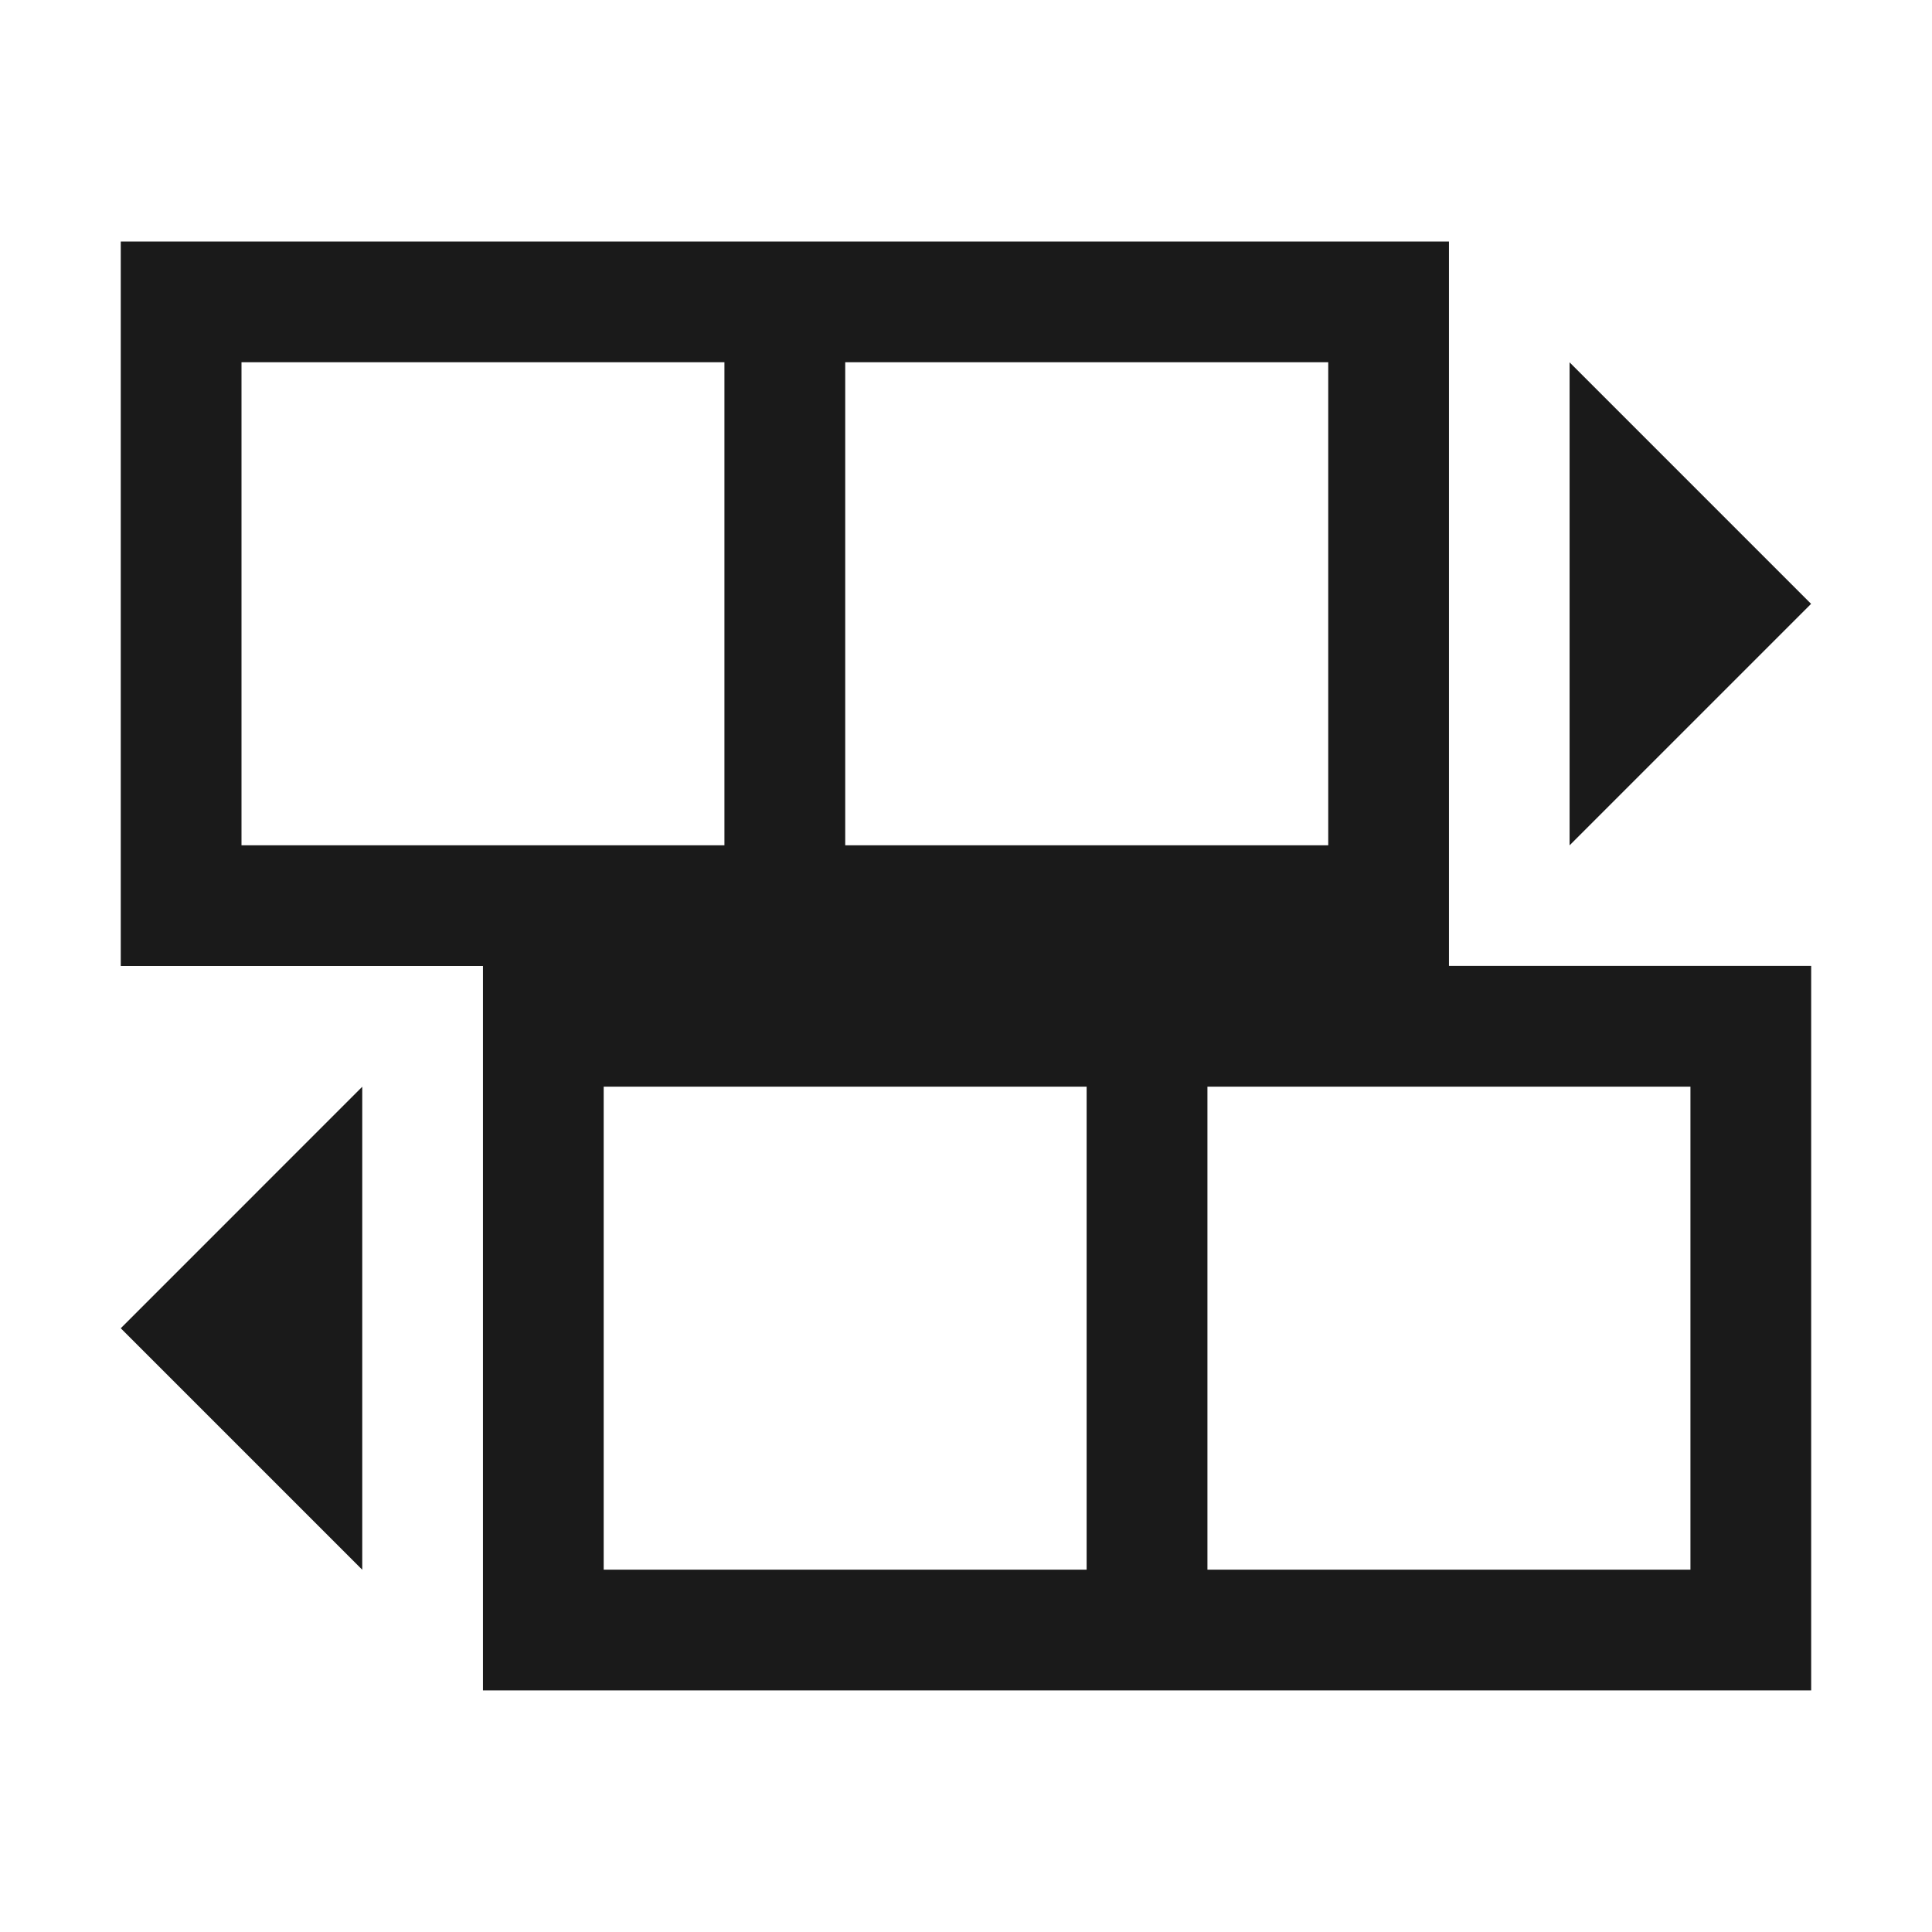 <?xml version="1.0" encoding="UTF-8"?>
<!DOCTYPE svg PUBLIC "-//W3C//DTD SVG 1.1//EN" "http://www.w3.org/Graphics/SVG/1.1/DTD/svg11.dtd">
<!-- Creator: CorelDRAW -->
<svg xmlns="http://www.w3.org/2000/svg" xml:space="preserve" width="150px" height="150px" version="1.1" style="shape-rendering:geometricPrecision; text-rendering:geometricPrecision; image-rendering:optimizeQuality; fill-rule:evenodd; clip-rule:evenodd"
viewBox="0 0 150.002 150.002"
 xmlns:xlink="http://www.w3.org/1999/xlink">
 <defs>
  <style type="text/css">
   <![CDATA[
    .fil1 {fill:none}
    .fil0 {fill:#1A1A1A}
   ]]>
  </style>
 </defs>
 <g id="Layers_x0020_Mask">
  <path class="fil0" d="M112.499 18.751l0 56.244 28.122 0 0 56.25 -103.124 0 0 -56.243 -28.121 0 0 -56.251 103.123 0zm9.365 9.381l18.75 18.752 -18.75 18.749 0 -37.501zm-93.739 56.244l-18.749 18.751 18.749 18.75 0 -37.501zm56.242 37.495l0 -37.502 -37.496 0 0 37.502 37.496 0zm9.379 -37.502l0 37.502 37.501 0 0 -37.502 -37.501 0zm-37.501 -18.741l0 -37.503 -37.495 0 0 37.503 37.495 0zm9.379 -37.503l0 37.503 37.501 0 0 -37.503 -37.501 0z"/>
 </g>
 <rect class="fil1" x="-0.001" y="-0.001" width="150.002" height="150.002"/>
</svg>
